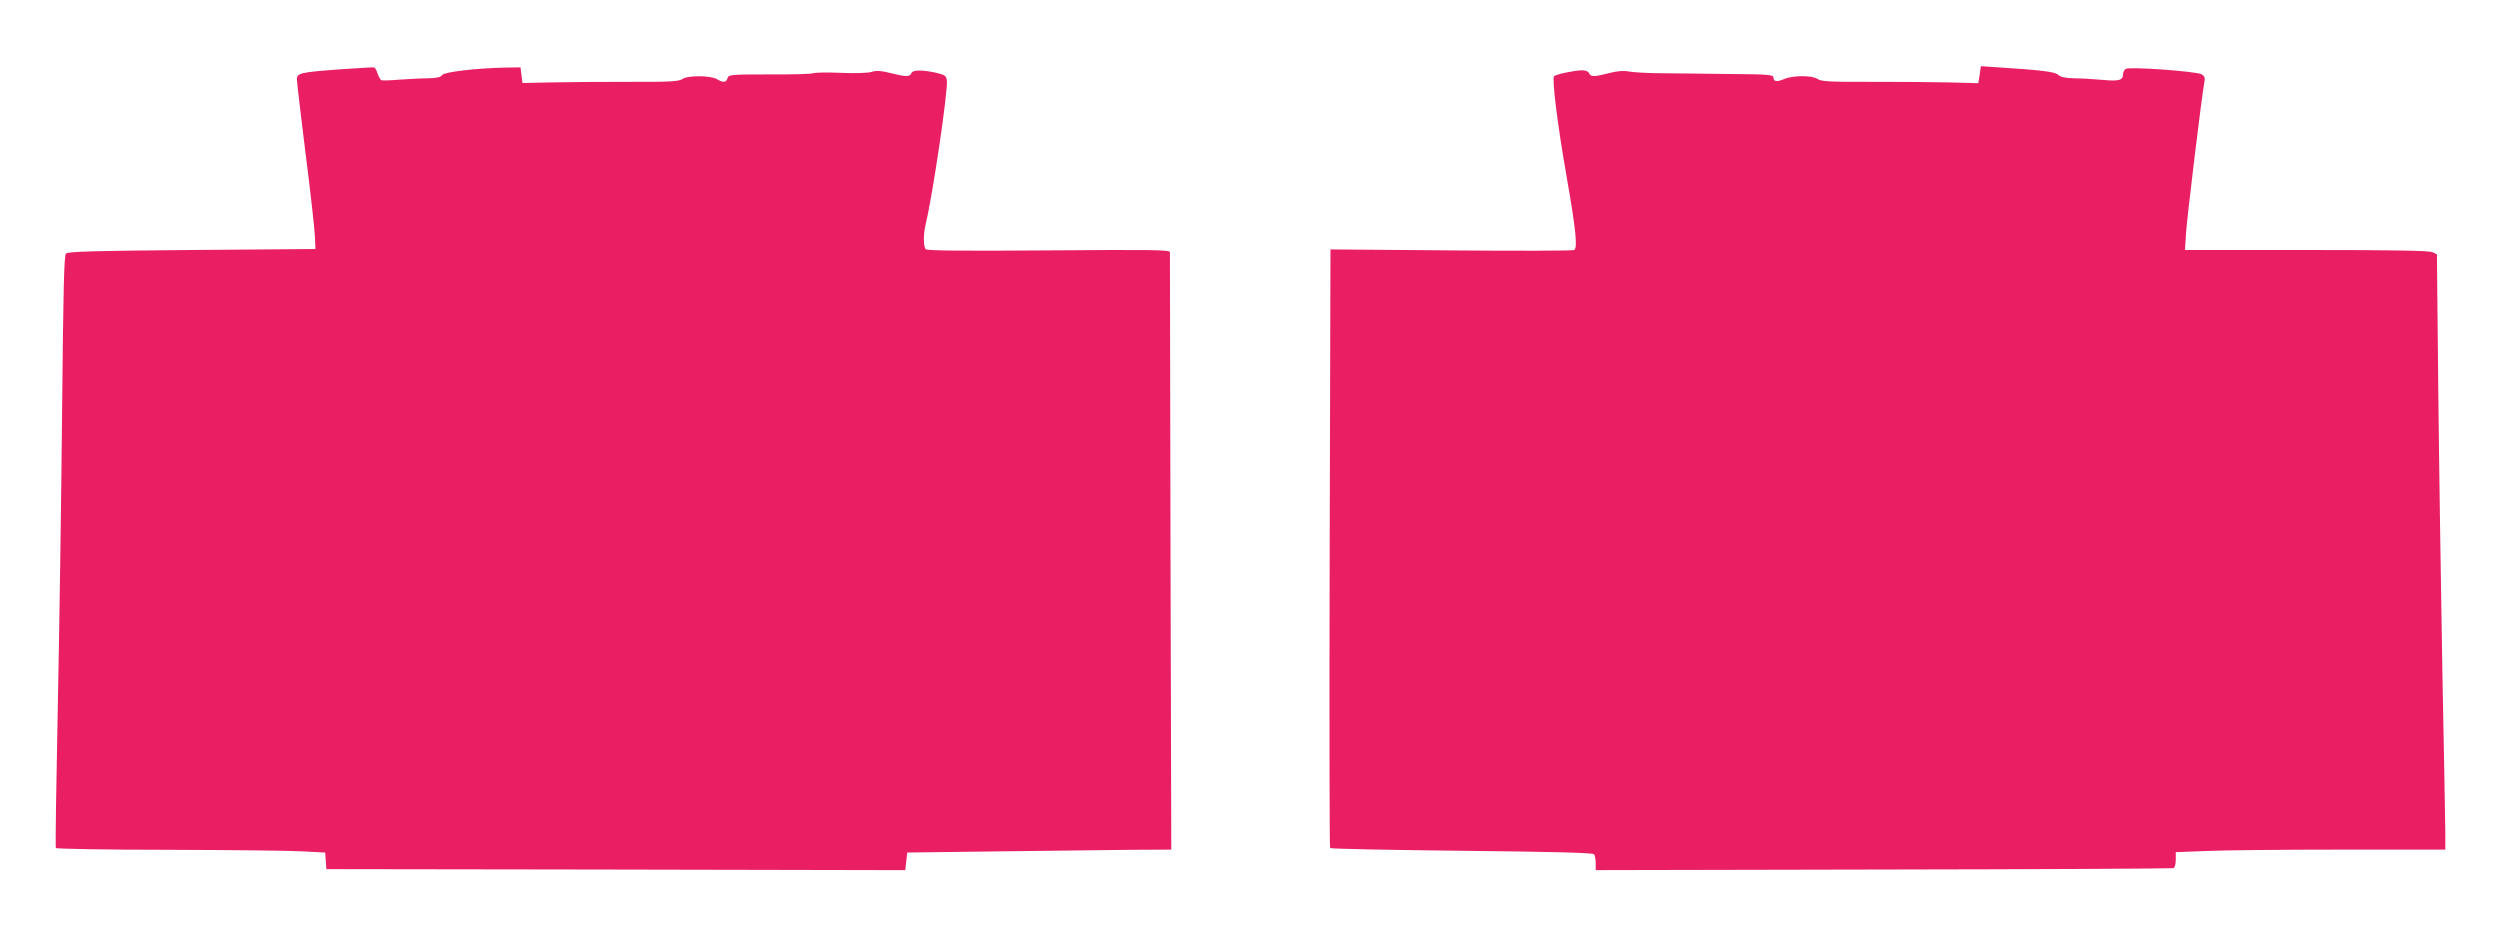 <?xml version="1.0" standalone="no"?>
<!DOCTYPE svg PUBLIC "-//W3C//DTD SVG 20010904//EN"
 "http://www.w3.org/TR/2001/REC-SVG-20010904/DTD/svg10.dtd">
<svg version="1.0" xmlns="http://www.w3.org/2000/svg"
 width="1280pt" height="483pt" viewBox="0 0 1280 483"
 preserveAspectRatio="xMidYMid meet">
<g transform="translate(0,483) scale(0.1,-0.1)"
fill="#e91e63" stroke="none">
<path d="M1740 4475 c-201 -15 -220 -19 -220 -51 0 -12 20 -182 44 -376 25
-194 46 -384 48 -423 l3 -70 -632 -5 c-500 -4 -635 -8 -645 -18 -10 -10 -14
-176 -20 -805 -4 -436 -14 -1116 -22 -1511 -8 -396 -13 -724 -10 -728 3 -4
263 -9 577 -9 315 -1 624 -4 687 -8 l115 -6 3 -42 3 -43 1385 -2 c761 -2 1428
-3 1482 -3 l97 0 5 45 5 45 470 6 c259 3 563 7 676 8 l206 1 -4 1523 c-2 837
-3 1528 -3 1536 0 12 -95 13 -620 9 -423 -3 -622 -2 -630 6 -13 13 -13 78 0
131 36 150 114 679 108 732 -3 25 -9 29 -53 40 -73 16 -122 16 -129 -2 -7 -19
-29 -19 -107 1 -47 12 -71 14 -96 6 -18 -6 -85 -8 -157 -5 -68 3 -132 2 -143
-2 -10 -4 -111 -7 -225 -6 -197 0 -207 -1 -213 -19 -7 -23 -21 -25 -55 -5 -34
19 -149 20 -177 0 -17 -12 -65 -15 -275 -14 -139 0 -318 -1 -398 -3 l-145 -3
-5 40 -5 40 -75 -1 c-151 -3 -314 -22 -326 -38 -8 -12 -29 -16 -75 -17 -35 0
-101 -4 -147 -7 -46 -4 -87 -5 -91 -2 -4 3 -12 18 -18 34 -5 17 -13 30 -19 31
-5 1 -83 -4 -174 -10z"/>
<path d="M10136 4448 l-7 -44 -147 4 c-81 2 -261 3 -400 3 -210 -1 -258 2
-275 14 -28 20 -127 20 -173 0 -38 -16 -54 -13 -54 10 0 12 -38 15 -217 16
-120 2 -279 3 -353 4 -74 0 -151 5 -171 9 -25 5 -57 3 -99 -8 -77 -20 -96 -20
-104 -1 -3 9 -18 15 -35 15 -38 0 -133 -20 -144 -30 -12 -11 17 -246 65 -520
46 -262 56 -359 38 -370 -6 -4 -290 -5 -630 -2 l-618 5 -4 -1529 c-2 -841 -1
-1532 2 -1536 3 -4 307 -10 675 -14 469 -5 672 -10 677 -18 4 -6 8 -27 8 -46
l0 -35 1472 3 c810 1 1479 5 1486 7 7 2 12 21 12 43 l0 39 158 6 c86 4 397 7
690 7 l532 0 0 83 c0 45 -7 417 -15 827 -7 410 -17 1058 -21 1442 l-7 696 -24
11 c-16 8 -216 11 -645 11 l-621 0 6 93 c6 84 79 689 93 764 5 25 2 33 -15 43
-30 15 -372 40 -388 27 -7 -5 -13 -17 -13 -27 0 -31 -21 -37 -105 -29 -44 4
-109 8 -144 8 -45 1 -70 6 -83 18 -18 16 -87 24 -319 39 l-77 5 -6 -43z"/>
</g>
</svg>
